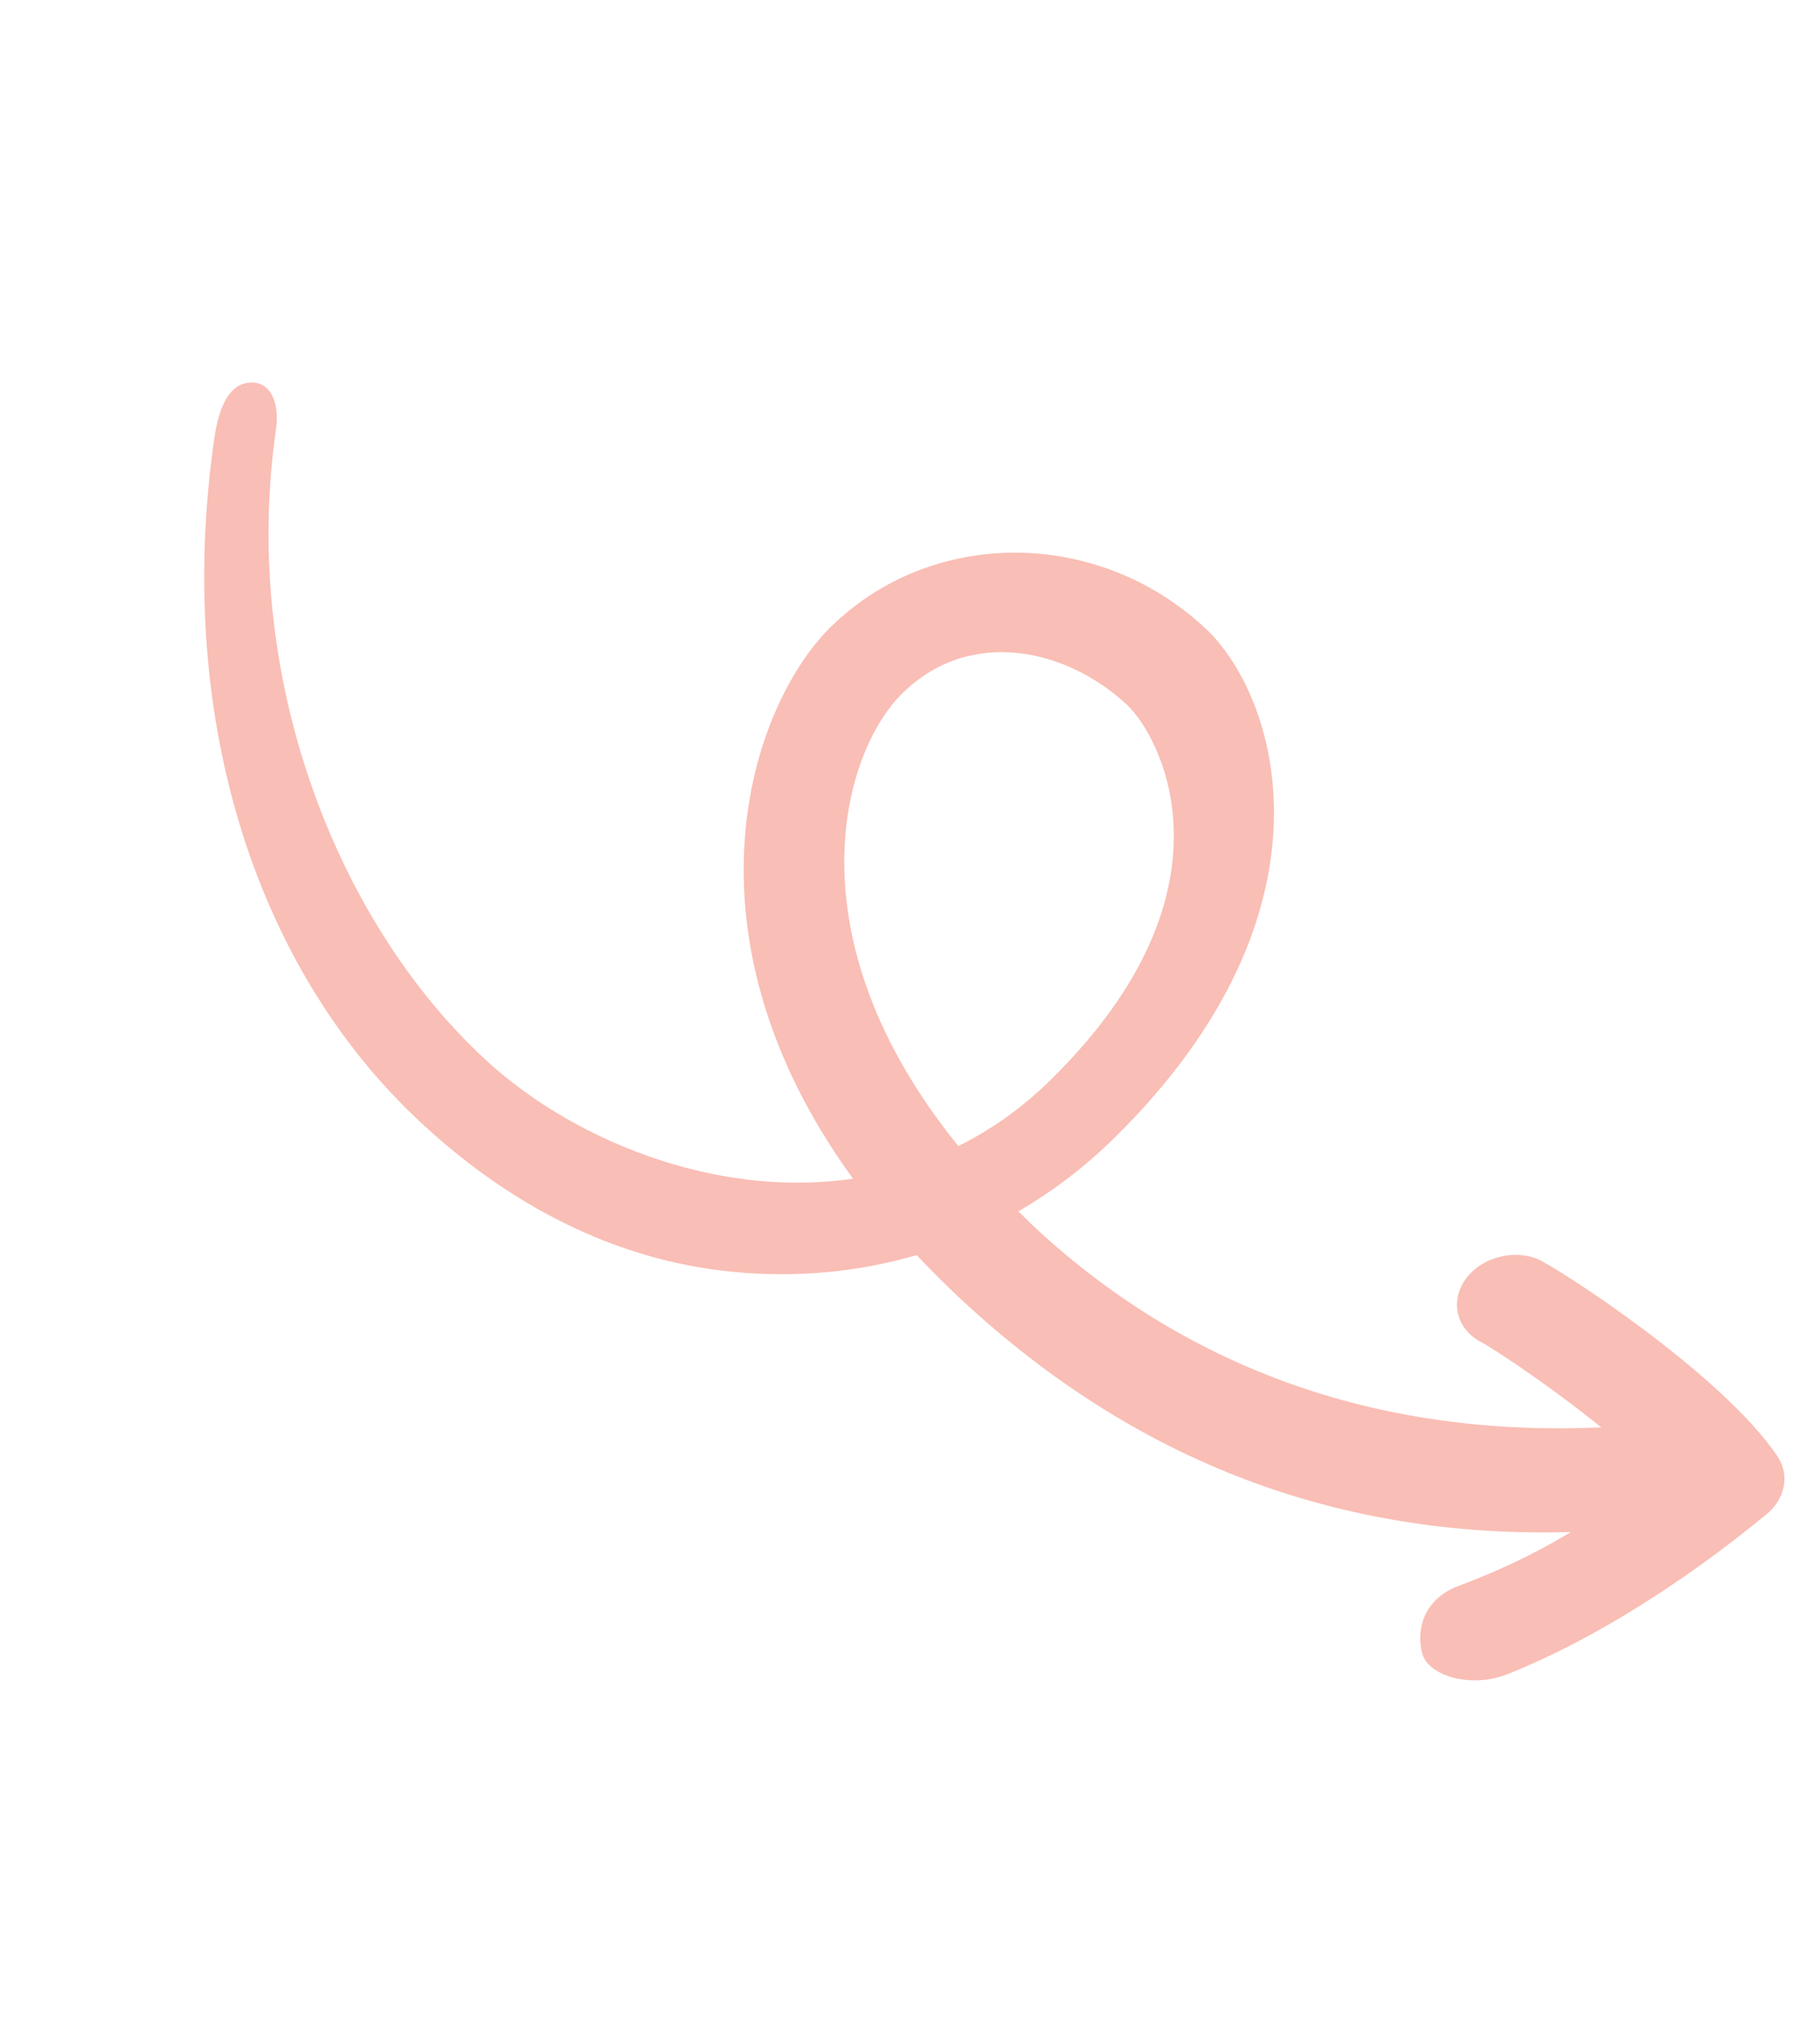 <svg width="128" height="143" viewBox="0 0 128 143" fill="none" xmlns="http://www.w3.org/2000/svg">
<g clip-path="url(#clip0_332_721)">
<path d="M100.037 116.283C99.549 114.545 100.163 112.406 102.575 111.501C109.75 108.812 113.104 105.919 116.388 103.722C112.498 99.749 105.559 95.134 104.274 94.411C102.6 93.61 101.975 91.794 102.893 90.215C103.861 88.546 106.187 87.776 108.083 88.495C109.314 88.963 121.137 96.579 125.028 102.418C125.928 103.77 125.512 105.541 124.043 106.617C123.653 106.902 115.432 113.965 106.014 117.705C103.442 118.727 100.468 117.817 100.037 116.278L100.037 116.283ZM104.311 94.43C104.429 94.488 104.52 94.52 104.574 94.54C104.484 94.506 104.396 94.469 104.311 94.43Z" fill="#F9BEB5"/>
<path d="M116.103 106.26C115.465 106.827 114.303 107.501 113.416 107.564C95.454 108.836 80.23 103.154 67.501 91.267C66.523 90.355 65.327 89.147 64.462 88.239C60.388 89.434 56.044 89.847 51.584 89.421C43.072 88.611 35.636 84.562 29.518 78.848C17.714 67.831 12.312 49.981 15.07 30.832C15.339 28.974 15.964 26.945 17.638 26.893C19.055 26.849 19.677 28.338 19.408 30.197C16.927 47.421 23.548 64.608 33.997 74.367C39.082 79.116 46.31 82.35 53.331 83.017C55.29 83.203 57.564 83.222 59.992 82.871C47.42 65.576 52.767 49.653 58.44 44.064C65.561 37.091 77.211 37.114 84.77 44.171C89.894 48.957 94.612 64.011 78.392 79.984C76.319 82.025 74.049 83.755 71.622 85.162C71.872 85.404 72.403 85.941 72.661 86.182C84.087 96.851 98.351 101.386 114.385 100.25C116.315 100.113 117.474 101.805 117.394 103.658C117.351 104.66 116.854 105.593 116.1 106.26L116.103 106.26ZM67.401 80.575C69.617 79.475 71.835 77.955 73.944 75.871C87.482 62.538 81.587 51.724 79.267 49.558C75.025 45.596 68.207 44.045 63.438 48.77C59.259 52.885 55.47 65.858 67.4 80.577L67.401 80.575Z" fill="#F9BEB5"/>
</g>
<defs>
<clipPath id="clip0_332_721">
<rect width="66.142" height="127.328" fill="white" transform="translate(0 39.169) rotate(-35.688)"/>
</clipPath>
</defs>
</svg>
